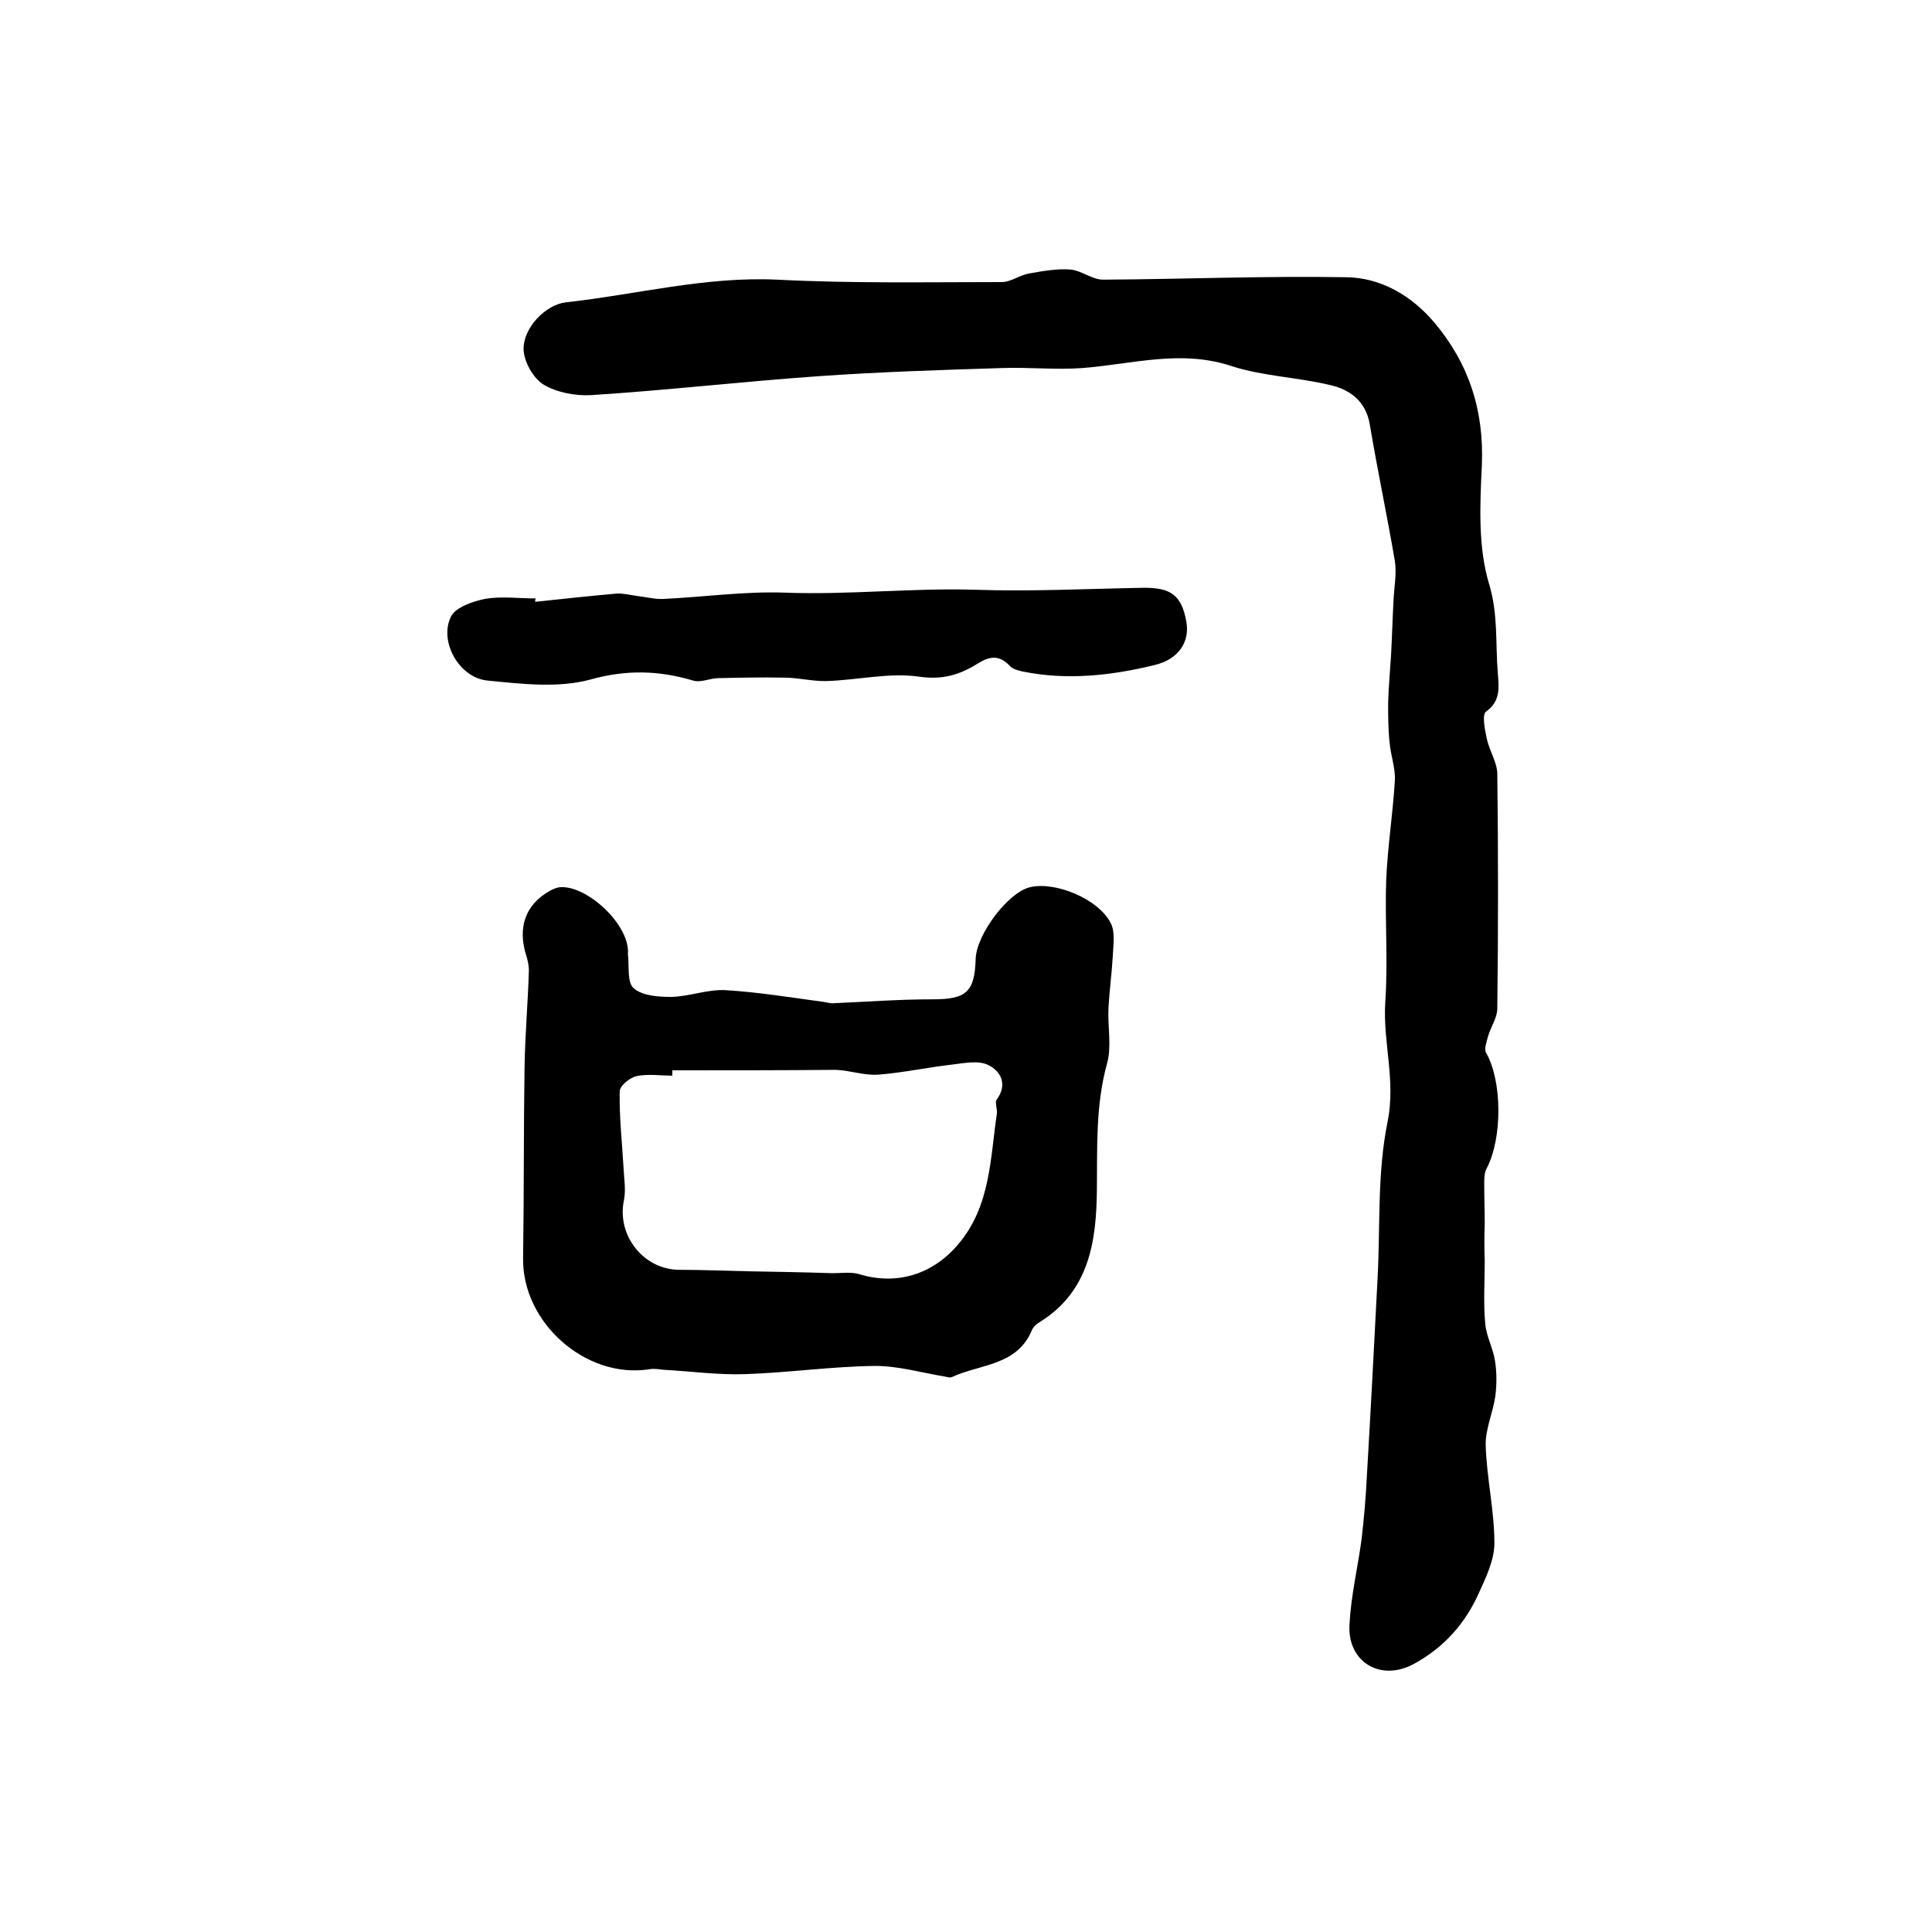 <?xml version="1.0" encoding="utf-8"?>
<!-- Generator: Adobe Illustrator 22.0.0, SVG Export Plug-In . SVG Version: 6.00 Build 0)  -->
<svg version="1.1" id="图层_1" xmlns="http://www.w3.org/2000/svg" xmlns:xlink="http://www.w3.org/1999/xlink" x="0px" y="0px"
	 viewBox="0 0 400 400" style="enable-background:new 0 0 400 400;" xml:space="preserve">
<style type="text/css">
	.st0{fill:#FFFFFF;}
</style>
<g>
	
	<path d="M307.4,261c0,4.3-0.3,8.7,0.1,13c0.2,2.6,1.6,5.1,2,7.6c0.4,2.4,0.4,5,0.1,7.4c-0.5,3.5-2.1,6.9-2,10.3
		c0.2,6.7,1.8,13.5,1.8,20.2c0,3.5-1.8,7.2-3.3,10.5c-2.8,6.2-7.2,11.1-13.2,14.4c-6.9,3.9-14-0.2-13.5-8.1
		c0.3-5.9,1.7-11.7,2.5-17.6c0.5-4.4,0.9-8.8,1.1-13.2c0.8-13.5,1.5-27.1,2.2-40.6c0.6-10.9-0.1-22.1,2.1-32.7
		c1.7-8.6-1-16.4-0.5-24.6c0.6-8.5-0.1-17,0.2-25.5c0.3-6.9,1.4-13.8,1.8-20.6c0.1-2.6-0.9-5.2-1.1-7.8c-0.3-2.7-0.3-5.5-0.3-8.3
		c0.1-3.2,0.4-6.5,0.6-9.7c0.2-3.7,0.3-7.4,0.5-11.1c0.1-2.8,0.7-5.7,0.3-8.4c-1.6-9.4-3.6-18.8-5.2-28.3c-0.8-4.9-4.2-7.3-8.3-8.2
		c-6.7-1.6-13.8-1.8-20.3-3.9c-10.5-3.5-20.6-0.4-30.9,0.4c-5.5,0.4-11.2-0.2-16.7,0c-12.7,0.4-25.4,0.8-38.1,1.7
		c-15.6,1.1-31.2,2.9-46.8,3.9c-3.3,0.2-7.2-0.5-10-2.2c-2.1-1.3-4-4.7-4.1-7.2c-0.1-4.6,4.6-9.3,8.7-9.8
		c14.6-1.6,28.9-5.4,43.8-4.7c15.5,0.8,31,0.5,46.5,0.5c1.9,0,3.8-1.5,5.8-1.8c2.8-0.5,5.6-1,8.4-0.8c2.3,0.2,4.5,2.1,6.8,2.1
		c16.8-0.1,33.6-0.8,50.4-0.5c7.2,0.1,13.5,3.9,18.1,9.3c7.2,8.5,10.4,18.3,9.9,29.7c-0.4,8.2-0.8,16.9,1.5,24.5
		c1.9,6.3,1.3,12.3,1.8,18.4c0.2,2.8,0.7,5.8-2.4,8c-0.9,0.6-0.3,3.7,0.1,5.5c0.5,2.6,2.2,5,2.2,7.5c0.2,16.2,0.2,32.3,0,48.5
		c0,1.9-1.3,3.7-1.9,5.7c-0.3,1.2-0.9,2.7-0.4,3.5c3.3,5.8,3.4,17.6,0.1,23.9c-0.6,1.1-0.5,2.6-0.5,3.9c0,2.5,0.1,5,0.1,7.5
		C307.3,256,307.3,258.5,307.4,261C307.4,261,307.4,261,307.4,261z"/>
	<path d="M130,197.5c0.3,2.5-0.2,5.9,1.2,7.1c1.8,1.6,5.2,1.8,7.8,1.8c3.8-0.1,7.5-1.6,11.2-1.4c6.7,0.4,13.4,1.5,20.1,2.4
		c0.8,0.1,1.6,0.4,2.4,0.3c6.8-0.3,13.5-0.8,20.3-0.8c7,0,8.8-1.4,9-8.4c0.2-5.1,6.7-13.7,11.2-14.8c5.2-1.3,14.3,2.4,16.8,7.5
		c0.9,1.8,0.5,4.4,0.4,6.6c-0.2,3.6-0.7,7.2-0.9,10.8c-0.2,3.9,0.7,8-0.3,11.6c-2.4,8.7-2,17.3-2.1,26.1c-0.1,10.5-1.5,21-11.8,27.4
		c-0.7,0.4-1.4,1-1.7,1.8c-3.1,7.3-10.7,6.9-16.5,9.6c-0.4,0.2-1,0-1.5-0.1c-4.8-0.8-9.6-2.2-14.4-2.2c-9,0.1-17.9,1.4-26.9,1.7
		c-5.6,0.2-11.3-0.6-16.9-0.9c-1-0.1-2-0.3-3-0.1c-13.2,2-26.3-9.7-26.1-23c0.2-13.1,0.1-26.2,0.3-39.4c0.1-6.7,0.7-13.5,0.9-20.2
		c0-0.9-0.2-1.9-0.5-2.9c-1.9-5.9-0.3-10.7,4.9-13.6c0.6-0.3,1.2-0.6,1.9-0.7C121.4,183.1,130.5,191.5,130,197.5z M139.2,221.6
		c0,0.4,0,0.7,0,1.1c-2.5,0-5.1-0.4-7.4,0.1c-1.4,0.3-3.5,2-3.5,3.2c-0.1,5.3,0.5,10.6,0.8,15.8c0.1,2.2,0.5,4.5,0.1,6.6
		c-1.6,7.3,4,14.5,11.5,14.5c4.6,0,9.3,0.2,13.9,0.3c5.9,0.1,11.8,0.2,17.7,0.4c1.9,0,3.9-0.3,5.6,0.2c7.8,2.4,15.3,0,20.5-6.2
		c6.7-7.9,6.6-17.7,8-27.1c0.1-0.9-0.5-2.3,0-2.9c2.3-3.2,0.7-5.9-1.8-7.1c-2-1-4.9-0.4-7.4-0.1c-5.2,0.6-10.3,1.7-15.4,2.1
		c-2.9,0.2-5.8-0.9-8.8-1C161.8,221.6,150.5,221.6,139.2,221.6z"/>
	<path d="M110.8,124.6c5.6-0.6,11.2-1.2,16.8-1.7c1.4-0.1,2.9,0.3,4.4,0.5c1.8,0.2,3.6,0.7,5.4,0.6c8.4-0.4,16.8-1.6,25.1-1.3
		c13.2,0.5,26.3-1,39.4-0.6c11.5,0.4,23.1-0.2,34.6-0.4c5.9-0.1,8.1,1.5,9.1,6.9c0.8,4.2-1.5,7.9-6.6,9.1c-9,2.2-18.2,3.2-27.4,1.3
		c-0.9-0.2-2-0.5-2.6-1.2c-2.2-2.3-4.2-1.9-6.6-0.4c-3.7,2.3-7.2,3.4-12.1,2.7c-6.2-0.9-12.7,0.7-19.1,0.9c-2.9,0.1-5.9-0.7-8.8-0.7
		c-4.5-0.1-9.1,0-13.6,0.1c-1.8,0-3.7,1-5.3,0.5c-7.1-2.1-13.8-2.3-21.3-0.2c-6.7,1.8-14.2,0.9-21.3,0.2c-5.9-0.6-10.1-8.2-7.5-13.3
		c1-1.9,4.5-3.1,7-3.6c3.4-0.6,7-0.1,10.5-0.1C110.8,124.2,110.8,124.4,110.8,124.6z"/>
	
</g>
</svg>

